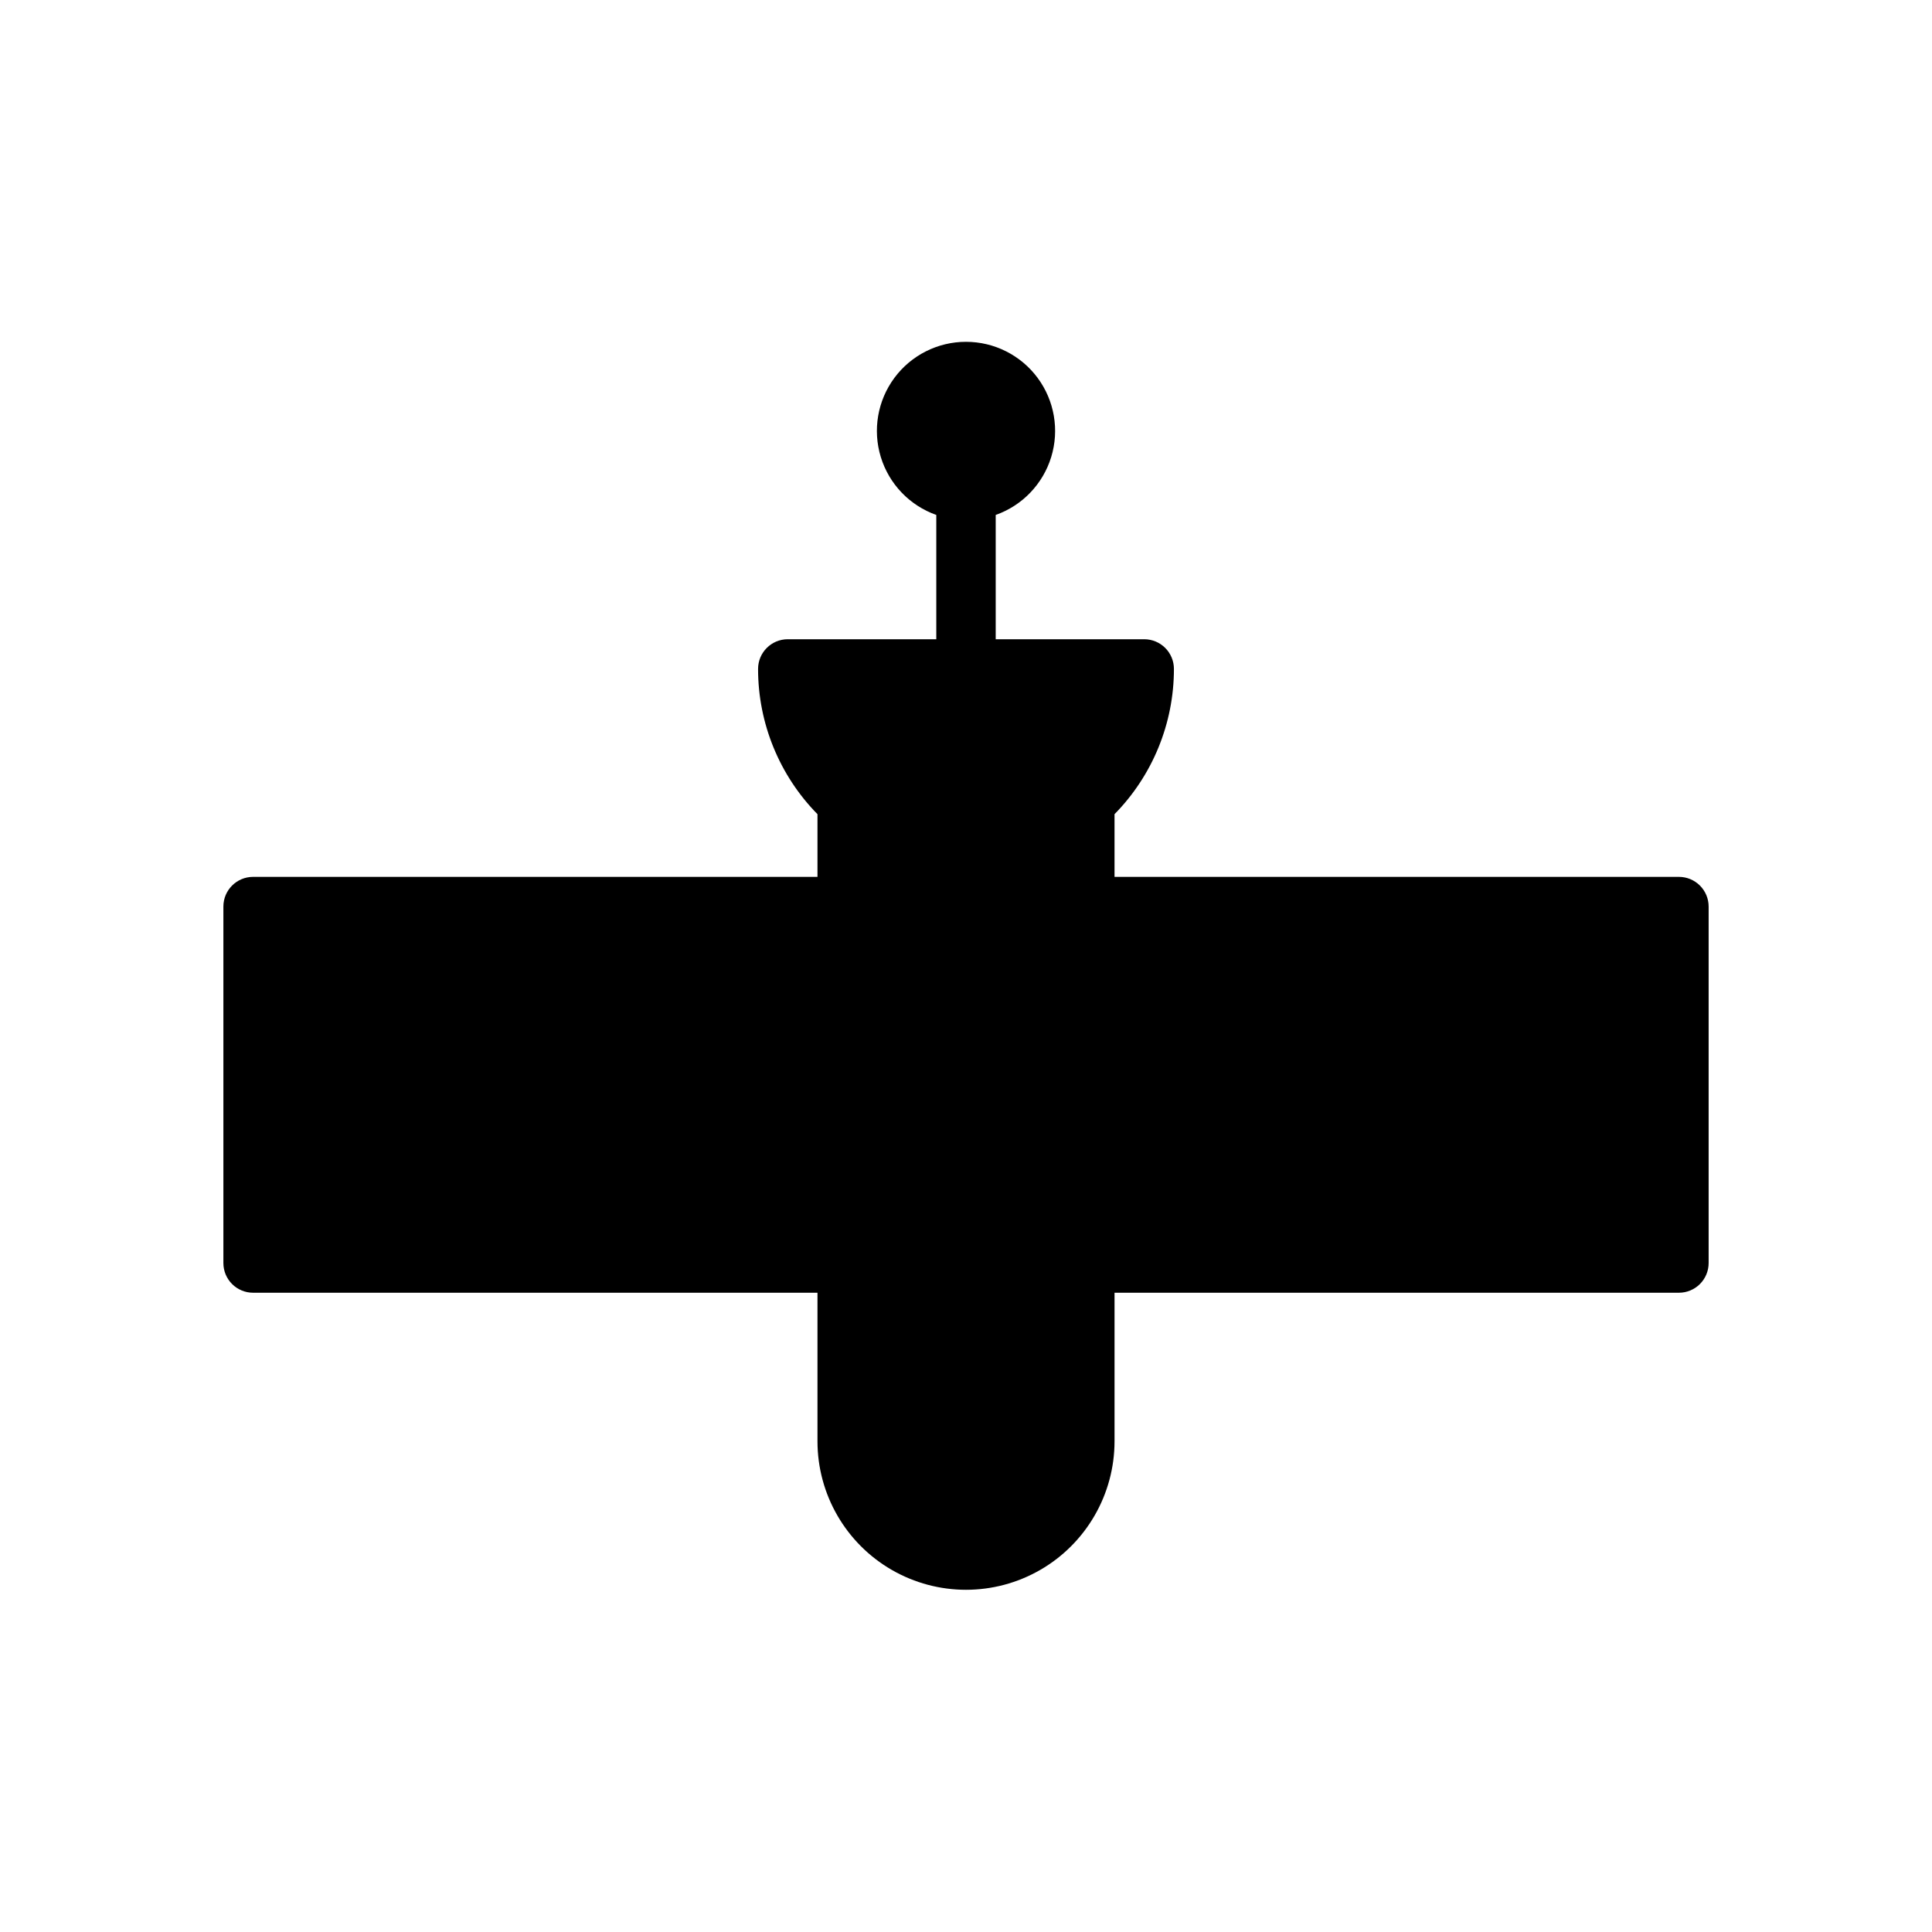 <?xml version="1.0" encoding="UTF-8"?>
<!-- Uploaded to: SVG Repo, www.svgrepo.com, Generator: SVG Repo Mixer Tools -->
<svg fill="#000000" width="800px" height="800px" version="1.1" viewBox="144 144 512 512" xmlns="http://www.w3.org/2000/svg">
 <path d="m588.93 376.38h-149.57v-16.613c10.094-10.27 15.746-24.094 15.742-38.492 0-2.086-0.828-4.09-2.305-5.566-1.477-1.477-3.477-2.305-5.566-2.305h-39.359v-32.938c7.059-2.496 12.52-8.195 14.711-15.355 2.191-7.16 0.859-14.938-3.594-20.957s-11.5-9.57-18.988-9.57c-7.488-0.004-14.535 3.551-18.988 9.57s-5.785 13.797-3.594 20.957c2.191 7.16 7.648 12.859 14.707 15.355v32.938h-39.359c-4.348 0-7.871 3.523-7.871 7.871-0.004 14.398 5.652 28.223 15.742 38.492v16.613h-149.57c-4.348 0-7.871 3.523-7.871 7.871v94.465c0 2.086 0.828 4.09 2.305 5.566 1.477 1.477 3.477 2.305 5.566 2.305h149.57v39.359c0 14.062 7.504 27.059 19.684 34.09 12.176 7.031 27.18 7.031 39.359 0 12.176-7.031 19.68-20.027 19.68-34.09v-39.359h149.57c2.09 0 4.09-0.828 5.566-2.305 1.477-1.477 2.309-3.481 2.309-5.566v-94.465c0-2.086-0.832-4.09-2.309-5.566-1.477-1.477-3.477-2.305-5.566-2.305z"/>
</svg>